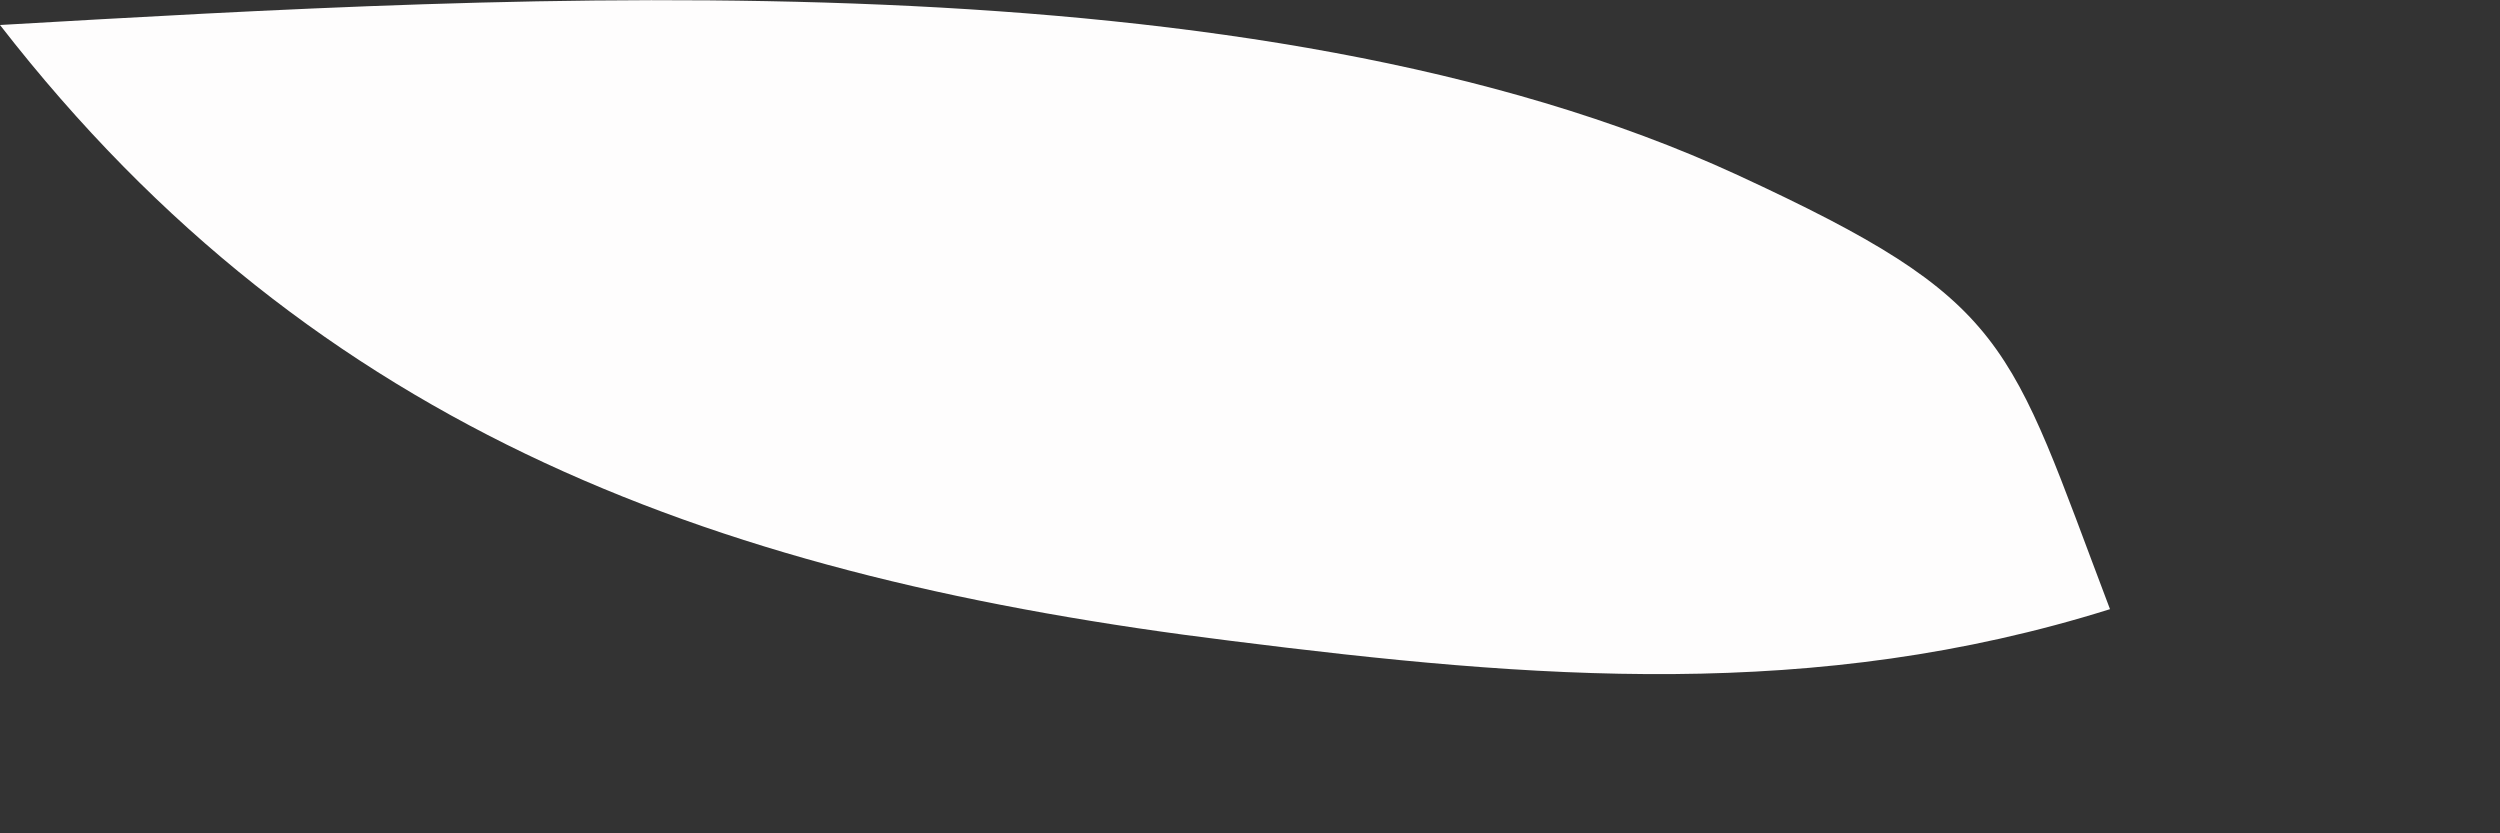 <?xml version="1.0" encoding="utf-8"?>
<svg xmlns="http://www.w3.org/2000/svg" fill="none" height="100%" overflow="visible" preserveAspectRatio="none" style="display: block;" viewBox="0 0 3 1" width="100%">
<rect x="0" y="0" width="3" height="1" fill="#333333" stroke="none"/>
<path d="M0 0.03C0.627 -0.006 1.502 -0.059 2.085 0.21C2.414 0.362 2.409 0.407 2.532 0.731C2.178 0.842 1.842 0.815 1.477 0.769C0.87 0.694 0.381 0.521 0 0.03Z" fill="#FEFDFD" id="Vector"/>
</svg>